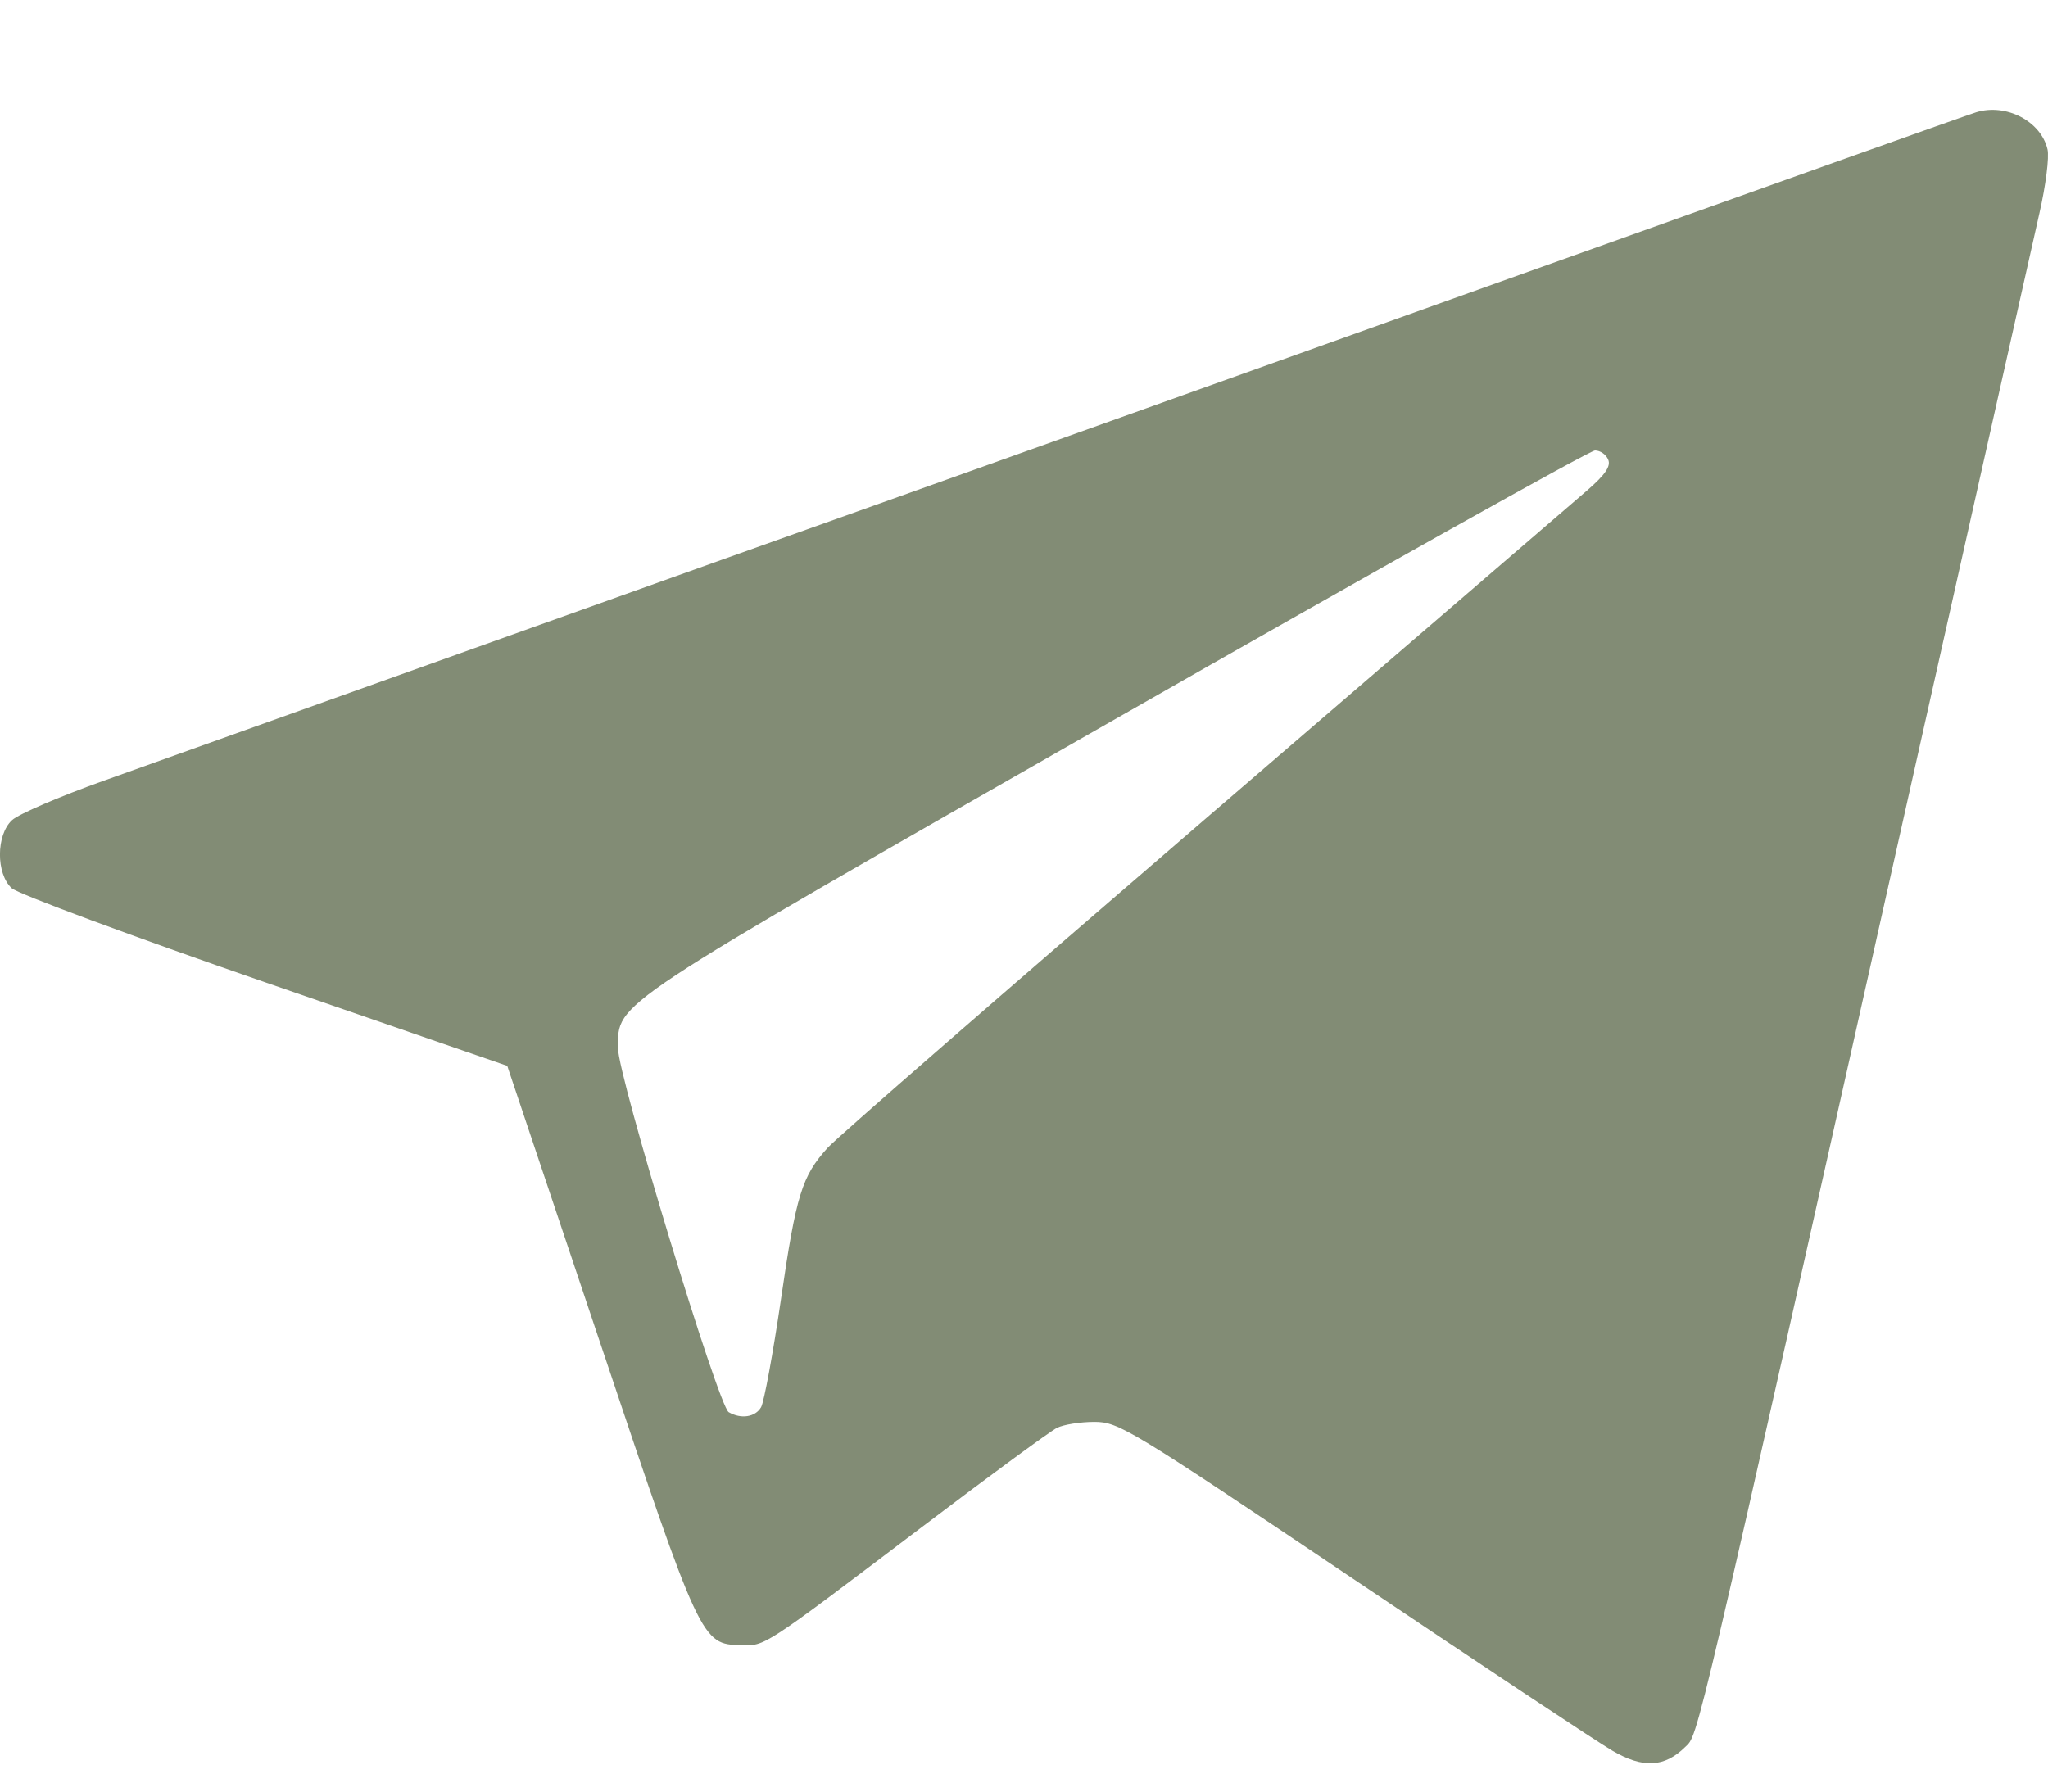 <?xml version="1.0" encoding="UTF-8"?> <svg xmlns="http://www.w3.org/2000/svg" width="16" height="14" viewBox="0 0 16 14" fill="none"><path fill-rule="evenodd" clip-rule="evenodd" d="M15.44 0.877C15.379 0.895 13.735 1.481 11.787 2.178C9.839 2.875 7.734 3.627 7.109 3.85C6.484 4.072 4.951 4.62 3.701 5.067C2.451 5.514 1.149 5.98 0.807 6.102C0.465 6.224 0.144 6.362 0.094 6.409C-0.031 6.524 -0.032 6.828 0.092 6.941C0.141 6.985 1.032 7.316 2.072 7.676L3.963 8.329L4.688 10.491C5.474 12.837 5.48 12.848 5.788 12.856C5.981 12.861 5.949 12.882 7.202 11.933C7.73 11.532 8.205 11.184 8.257 11.158C8.308 11.132 8.44 11.111 8.55 11.111C8.74 11.111 8.828 11.165 10.568 12.335C11.569 13.008 12.482 13.614 12.596 13.68C12.835 13.82 13.003 13.811 13.165 13.652C13.271 13.547 13.213 13.795 14.97 5.954C15.451 3.81 15.884 1.88 15.933 1.666C15.982 1.452 16.011 1.227 15.996 1.166C15.944 0.947 15.674 0.806 15.44 0.877ZM12.564 3.592C12.586 3.643 12.54 3.71 12.402 3.83C12.296 3.922 10.947 5.083 9.403 6.411C7.86 7.739 6.538 8.89 6.467 8.968C6.265 9.191 6.22 9.335 6.101 10.155C6.039 10.577 5.969 10.956 5.946 10.996C5.901 11.074 5.789 11.091 5.693 11.035C5.612 10.988 4.827 8.406 4.828 8.19C4.83 7.827 4.735 7.89 8.715 5.618C10.735 4.464 12.421 3.52 12.461 3.52C12.502 3.52 12.548 3.552 12.564 3.592Z" fill="#828C75"></path></svg> 